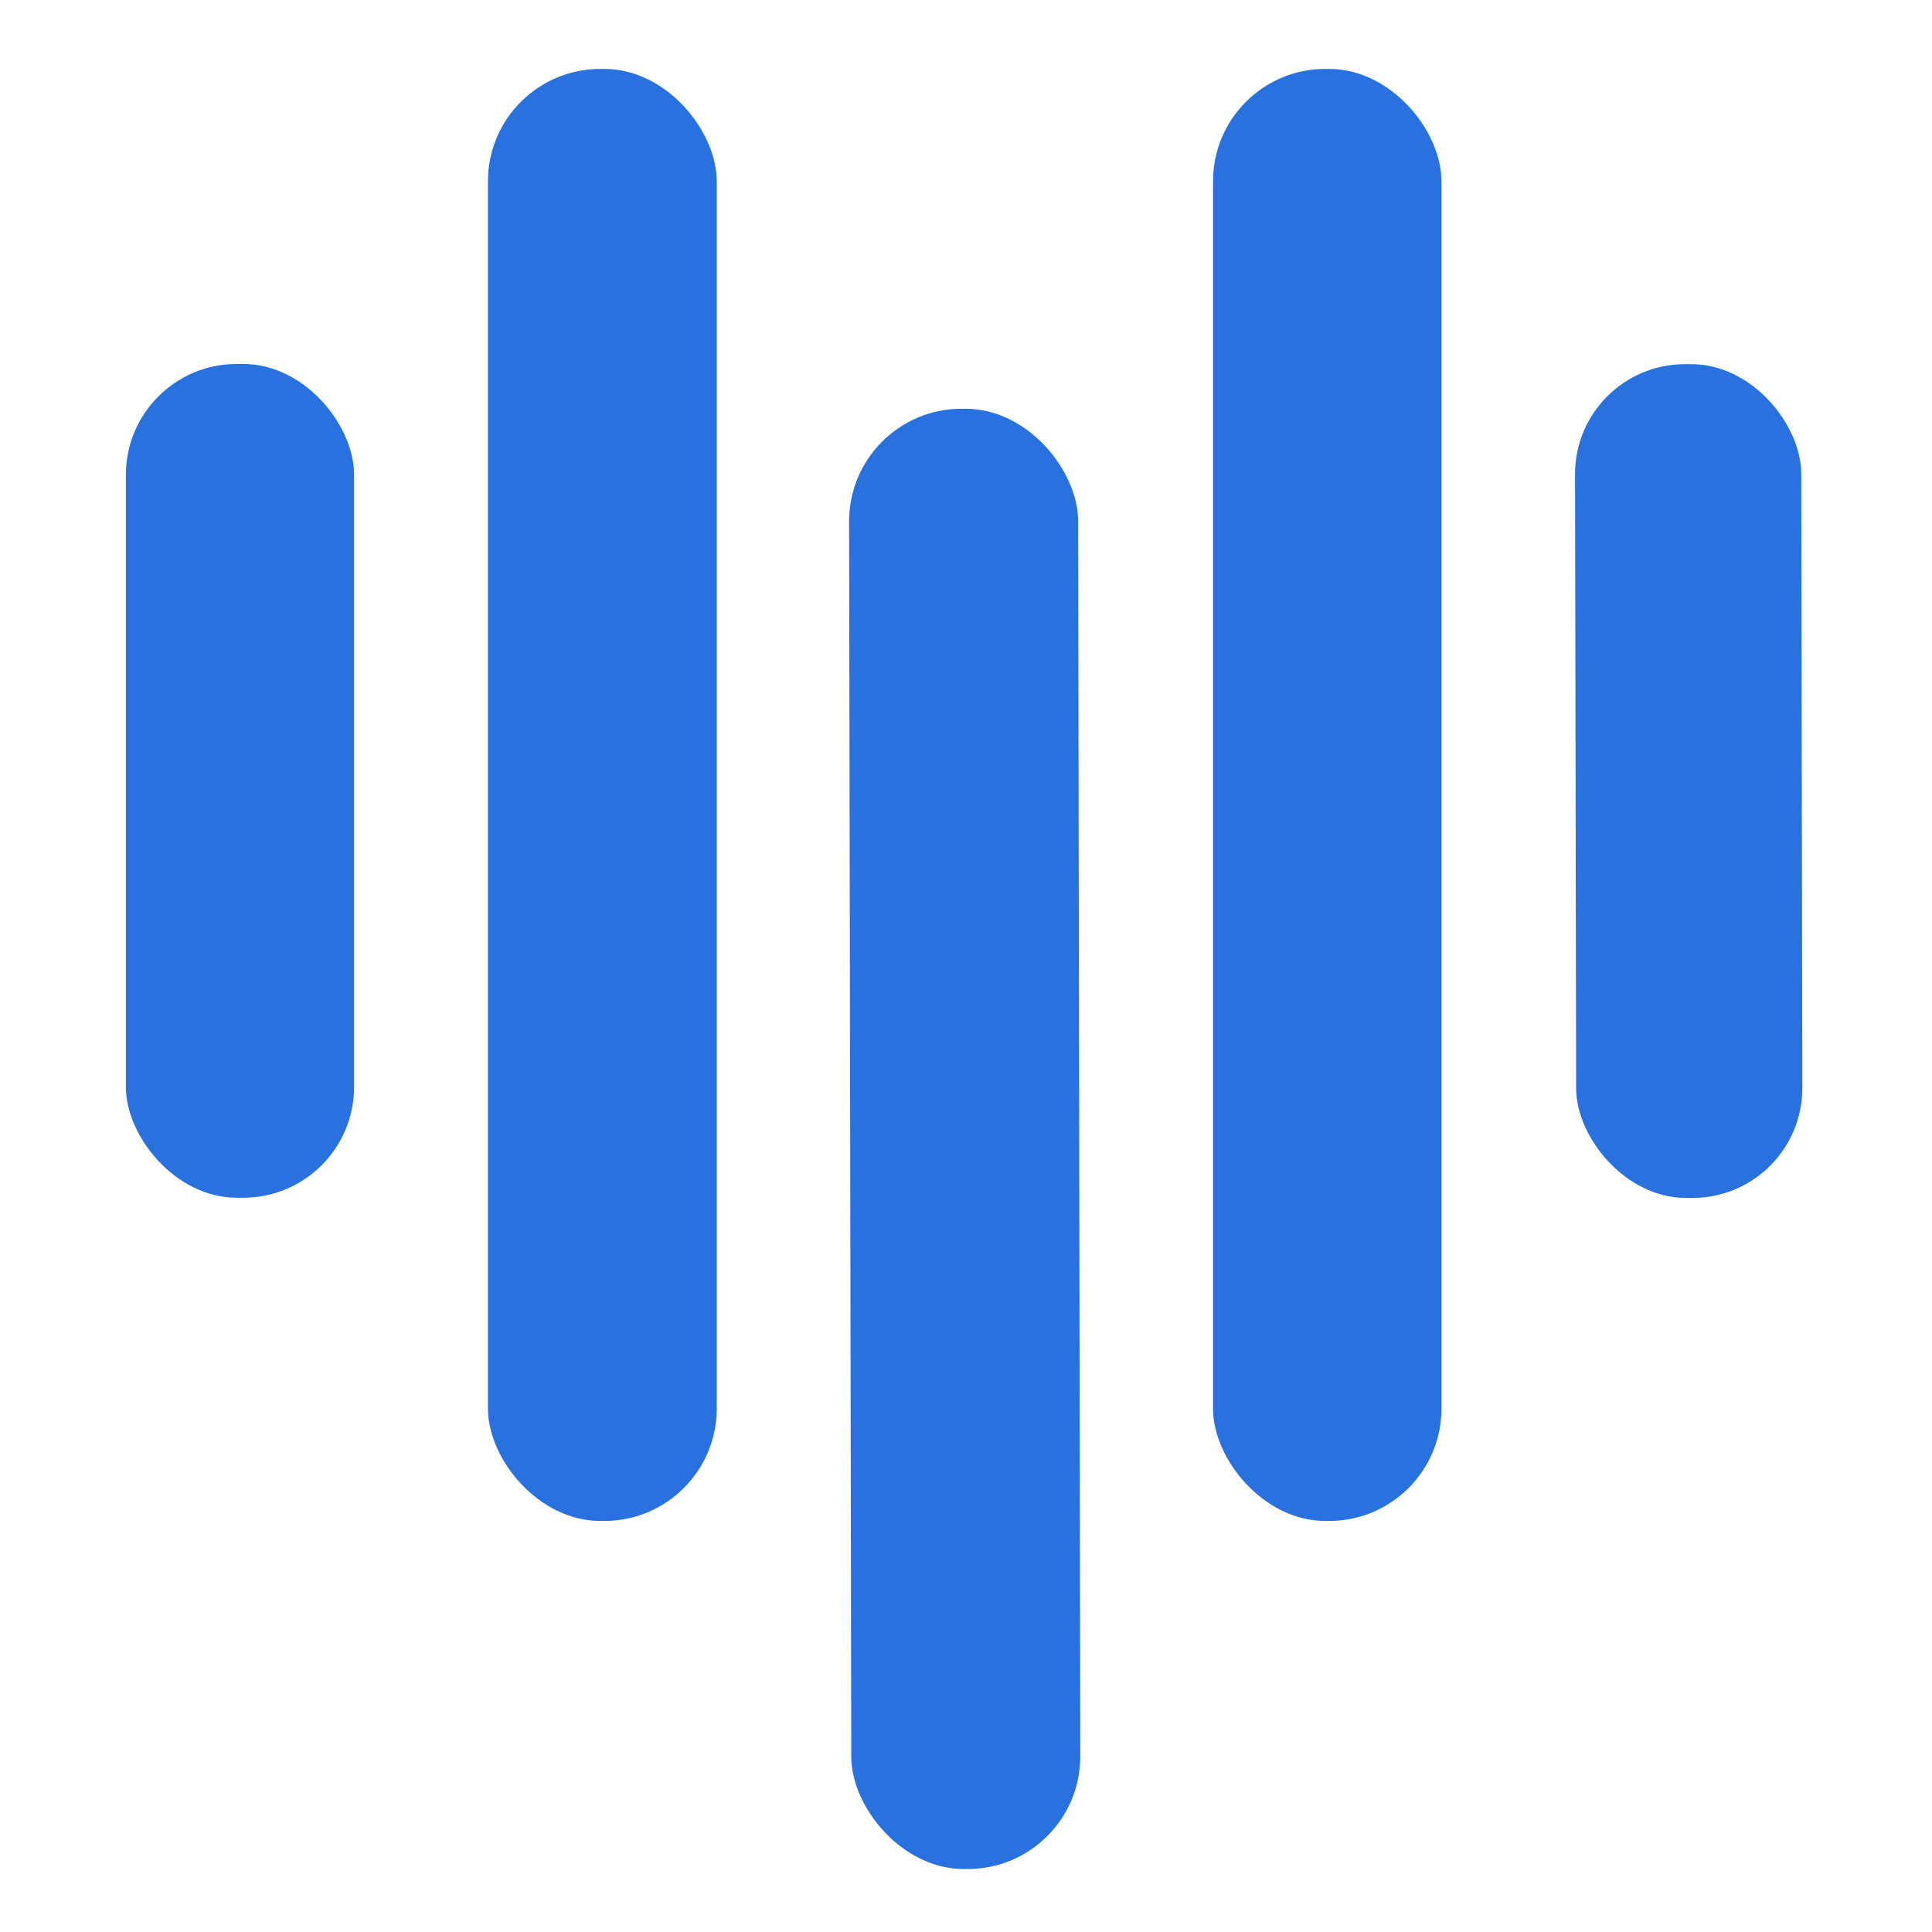<svg viewBox="0.00 0.00 192.00 192.00" version="1.1" xmlns="http://www.w3.org/2000/svg">
<rect rx="11.17" height="144.30" width="22.74" y="6.85" x="48.49" fill="#2871de"></rect>
<rect rx="11.16" height="144.30" width="22.70" y="6.85" x="120.55" fill="#2871de"></rect>
<rect rx="11.02" height="82.86" width="22.68" y="36.17" x="12.51" fill="#2871de"></rect>
<rect rx="10.92" height="82.86" width="22.48" transform="translate(167.82,77.62) rotate(-0.1)" y="-41.43" x="-11.24" fill="#2871de"></rect>
<rect rx="11.18" height="145.12" width="22.76" transform="translate(95.87,113.18) rotate(-0.1)" y="-72.56" x="-11.38" fill="#2871de"></rect>
</svg>
